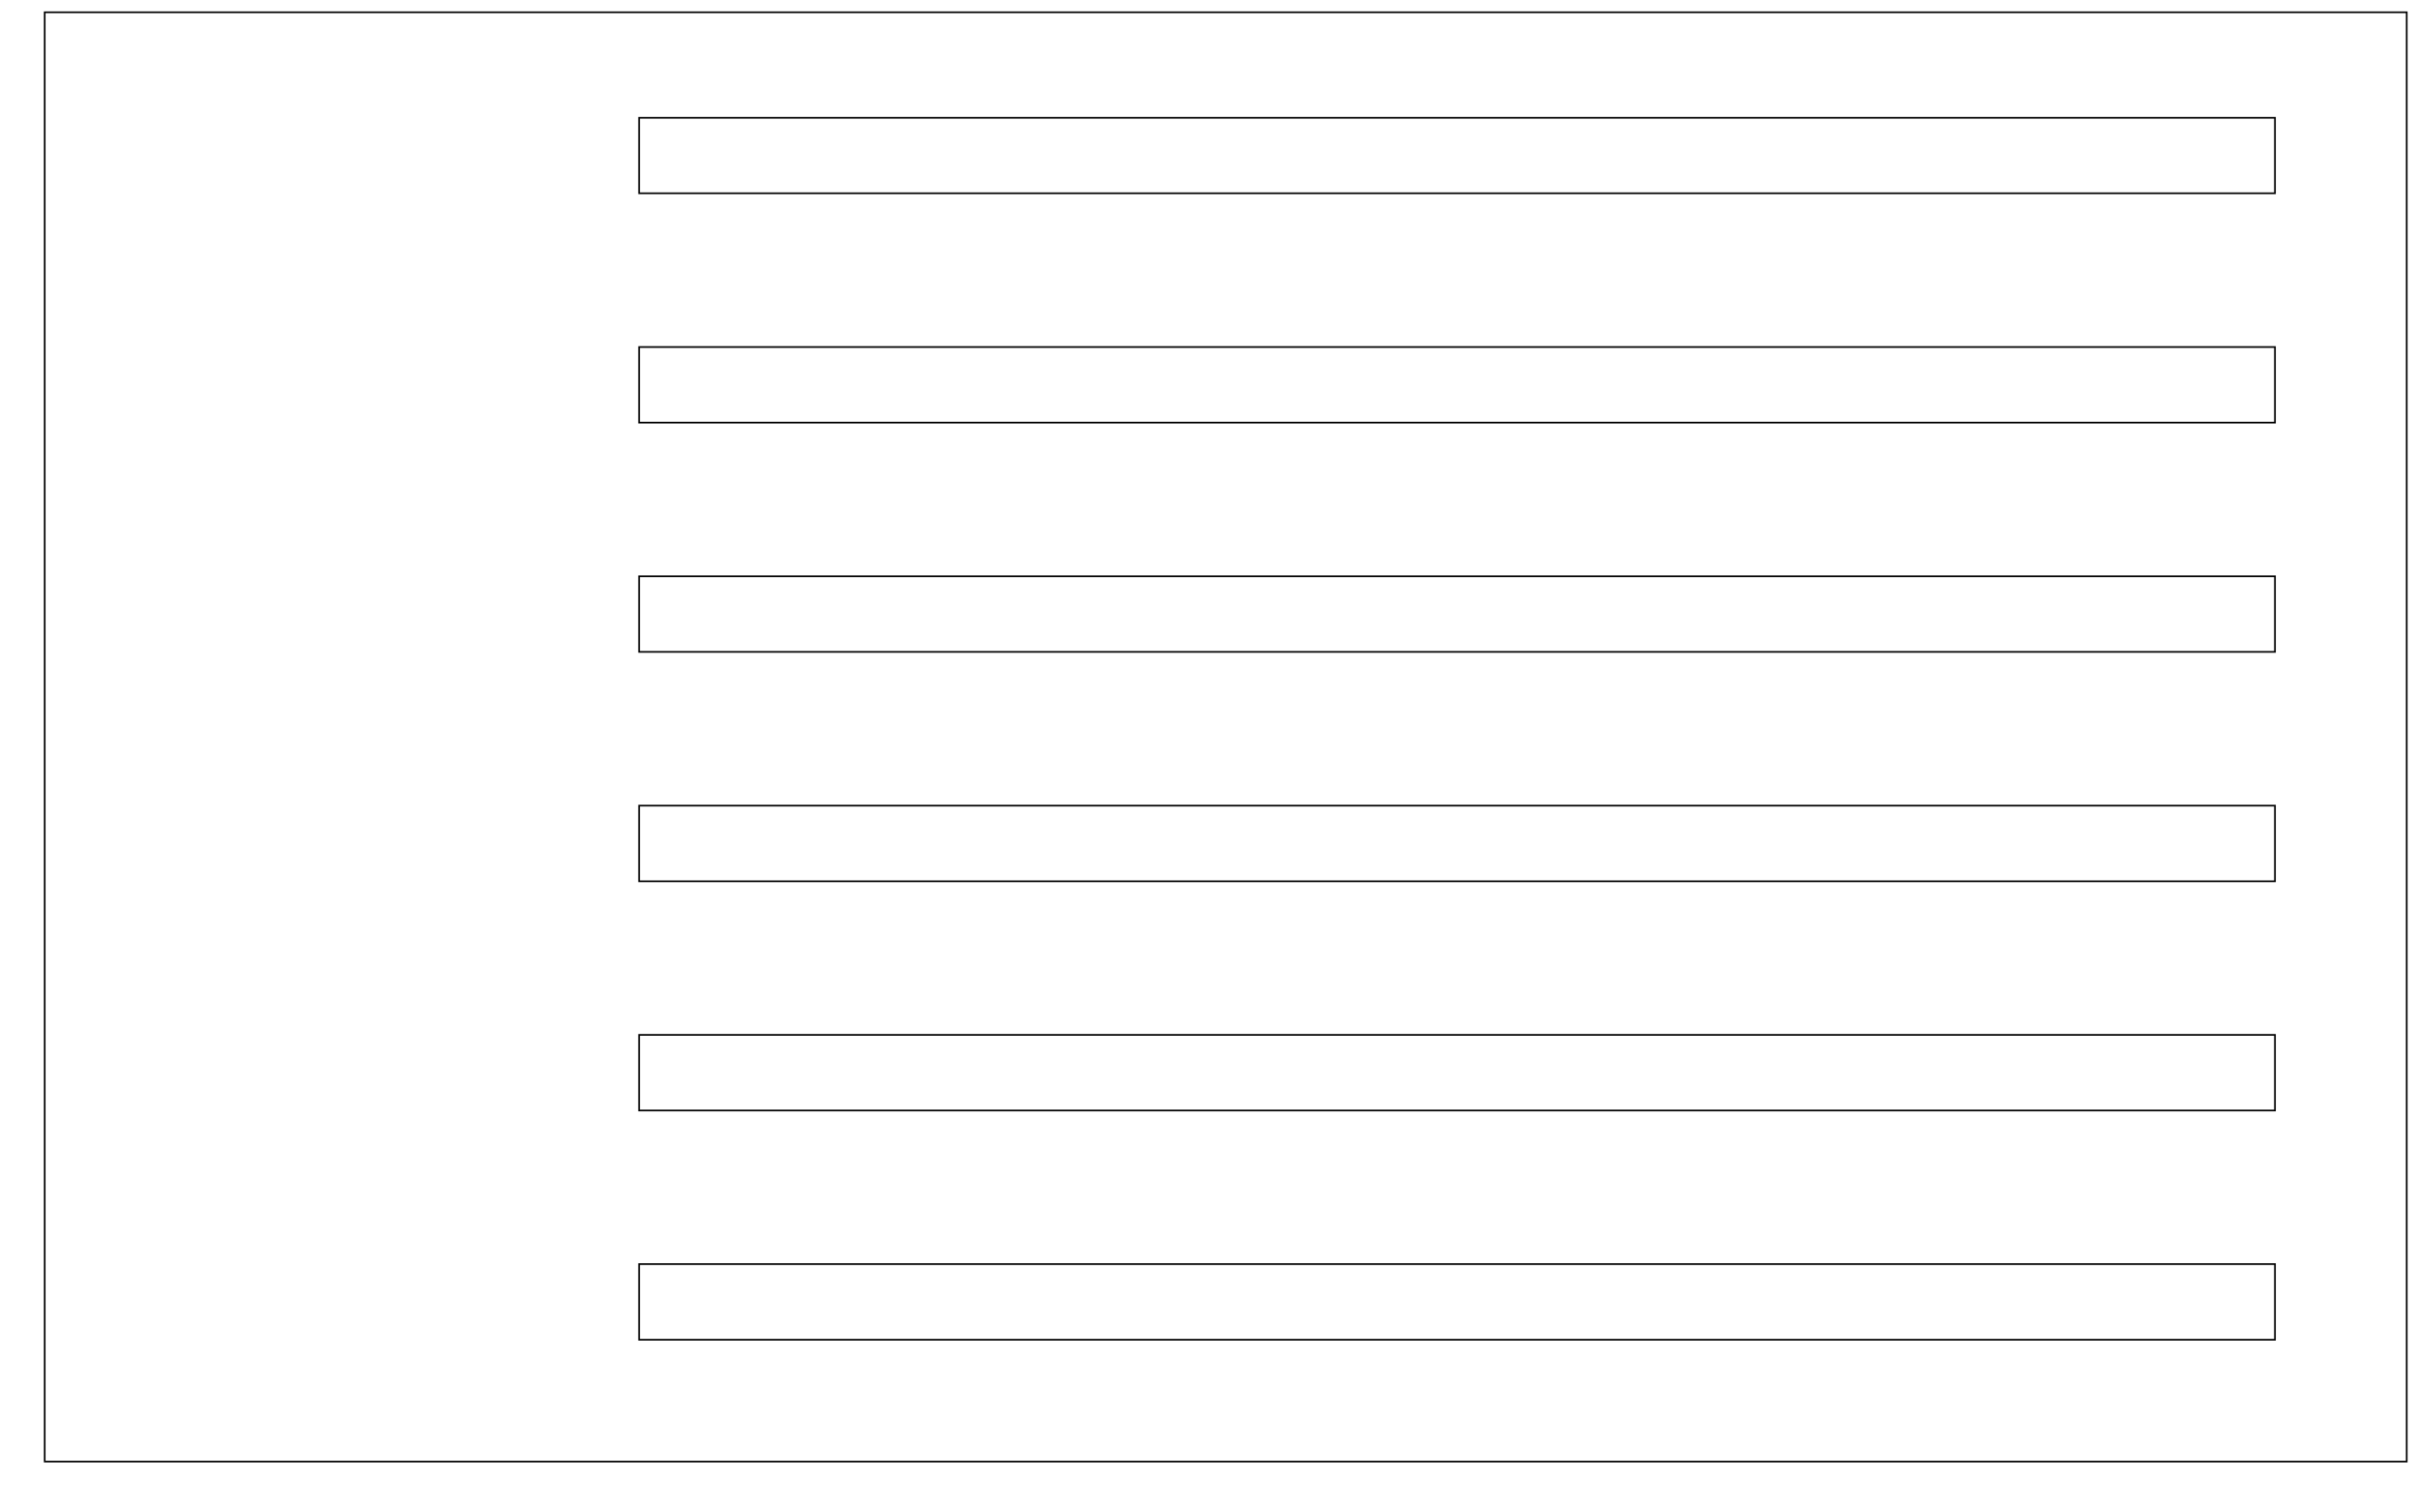 <svg xml:space="preserve" style="enable-background:new 0 0 1440 900;" viewBox="0 0 1440 900" y="0px" x="0px" id="Ebene_1" version="1.1" xmlns:xlink="http://www.w3.org/1999/xlink" xmlns="http://www.w3.org/2000/svg">
<style type="text/css">
	.st0{clip-path:url(#SVGID_2_);fill:none;stroke:#000000;}
	.st1{fill:none;stroke:#000000;stroke-miterlimit:10;}
	.st2{clip-path:url(#SVGID_4_);fill:none;stroke:#000000;}
	.st3{clip-path:url(#SVGID_6_);fill:none;stroke:#000000;}
	.st4{clip-path:url(#SVGID_8_);fill:none;stroke:#000000;}
	.st5{clip-path:url(#SVGID_10_);fill:none;stroke:#000000;}
	.st6{clip-path:url(#SVGID_12_);fill:none;stroke:#000000;}
	.st7{fill:none;stroke:#000000;}
</style>
<g>
	<defs>
		<polygon points="380.3,70.1 380.2,115 1353.7,115 1353.7,93 1353.7,93 1353.7,70.1" id="SVGID_1_"></polygon>
	</defs>
	<clipPath id="SVGID_2_">
		
	</clipPath>
	<line y2="13.4" x2="443.3" y1="147.2" x1="309.6" class="st0"></line>
	<line y2="13.4" x2="431.2" y1="147.2" x1="297.4" class="st0"></line>
	<line y2="13.4" x2="455.5" y1="147.2" x1="321.8" class="st0"></line>
	<line y2="13.4" x2="467.6" y1="147.2" x1="333.9" class="st0"></line>
	<line y2="13.4" x2="479.8" y1="147.2" x1="346.1" class="st0"></line>
	<line y2="13.4" x2="491.9" y1="147.2" x1="358.2" class="st0"></line>
	<line y2="13.4" x2="504.1" y1="147.2" x1="370.4" class="st0"></line>
	<line y2="13.4" x2="516.3" y1="147.2" x1="382.5" class="st0"></line>
	<line y2="13.4" x2="528.4" y1="147.2" x1="394.7" class="st0"></line>
	<line y2="13.4" x2="540.6" y1="147.2" x1="406.9" class="st0"></line>
	<line y2="13.4" x2="552.7" y1="147.2" x1="419" class="st0"></line>
	<line y2="13.4" x2="564.9" y1="147.2" x1="431.2" class="st0"></line>
	<line y2="13.4" x2="577" y1="147.2" x1="443.3" class="st0"></line>
	<line y2="13.4" x2="589.2" y1="147.2" x1="455.5" class="st0"></line>
	<line y2="13.4" x2="601.4" y1="147.2" x1="467.6" class="st0"></line>
	<line y2="13.4" x2="613.5" y1="147.2" x1="479.8" class="st0"></line>
	<line y2="13.4" x2="625.7" y1="147.2" x1="491.9" class="st0"></line>
	<line y2="13.4" x2="637.8" y1="147.2" x1="504.1" class="st0"></line>
	<line y2="13.4" x2="650" y1="147.2" x1="516.3" class="st0"></line>
	<line y2="13.4" x2="662.1" y1="147.2" x1="528.4" class="st0"></line>
	<line y2="13.4" x2="674.3" y1="147.2" x1="540.6" class="st0"></line>
	<line y2="13.4" x2="686.5" y1="147.2" x1="552.7" class="st0"></line>
	<line y2="13.4" x2="698.6" y1="147.2" x1="564.9" class="st0"></line>
	<line y2="13.4" x2="710.8" y1="147.2" x1="577" class="st0"></line>
	<line y2="13.4" x2="722.9" y1="147.2" x1="589.2" class="st0"></line>
	<line y2="13.4" x2="735.1" y1="147.2" x1="601.4" class="st0"></line>
	<line y2="13.4" x2="747.2" y1="147.2" x1="613.5" class="st0"></line>
	<line y2="13.4" x2="759.4" y1="147.2" x1="625.7" class="st0"></line>
	<line y2="13.4" x2="771.6" y1="147.2" x1="637.8" class="st0"></line>
	<line y2="13.4" x2="783.7" y1="147.2" x1="650" class="st0"></line>
	<line y2="13.4" x2="795.9" y1="147.2" x1="662.1" class="st0"></line>
	<line y2="13.4" x2="808" y1="147.2" x1="674.3" class="st0"></line>
	<line y2="13.4" x2="820.2" y1="147.2" x1="686.5" class="st0"></line>
	<line y2="13.4" x2="832.3" y1="147.2" x1="698.6" class="st0"></line>
	<line y2="13.4" x2="844.5" y1="147.2" x1="710.8" class="st0"></line>
	<line y2="13.4" x2="856.6" y1="147.2" x1="722.9" class="st0"></line>
	<line y2="13.4" x2="868.8" y1="147.2" x1="735.1" class="st0"></line>
	<line y2="13.4" x2="881" y1="147.2" x1="747.2" class="st0"></line>
	<line y2="13.4" x2="893.1" y1="147.2" x1="759.4" class="st0"></line>
	<line y2="13.4" x2="905.3" y1="147.2" x1="771.6" class="st0"></line>
	<line y2="13.4" x2="917.4" y1="147.2" x1="783.7" class="st0"></line>
	<line y2="13.4" x2="929.6" y1="147.2" x1="795.9" class="st0"></line>
	<line y2="13.4" x2="941.7" y1="147.2" x1="808" class="st0"></line>
	<line y2="13.4" x2="953.9" y1="147.2" x1="820.2" class="st0"></line>
	<line y2="13.4" x2="966.1" y1="147.2" x1="832.3" class="st0"></line>
	<line y2="13.4" x2="978.2" y1="147.2" x1="844.5" class="st0"></line>
	<line y2="13.4" x2="990.4" y1="147.2" x1="856.6" class="st0"></line>
	<line y2="13.4" x2="1002.5" y1="147.2" x1="868.8" class="st0"></line>
	<line y2="13.4" x2="1014.7" y1="147.2" x1="881" class="st0"></line>
	<line y2="13.4" x2="1026.8" y1="147.2" x1="893.1" class="st0"></line>
	<line y2="13.4" x2="1039" y1="147.2" x1="905.3" class="st0"></line>
	<line y2="13.4" x2="1051.2" y1="147.2" x1="917.4" class="st0"></line>
	<line y2="13.4" x2="1063.3" y1="147.2" x1="929.6" class="st0"></line>
	<line y2="13.4" x2="1075.5" y1="147.2" x1="941.7" class="st0"></line>
	<line y2="13.4" x2="1087.6" y1="147.2" x1="953.9" class="st0"></line>
	<line y2="13.4" x2="1099.8" y1="147.2" x1="966.1" class="st0"></line>
	<line y2="13.4" x2="1111.9" y1="147.2" x1="978.2" class="st0"></line>
	<line y2="13.4" x2="1124.1" y1="147.2" x1="990.4" class="st0"></line>
	<line y2="13.4" x2="1136.2" y1="147.2" x1="1002.5" class="st0"></line>
	<line y2="13.4" x2="1148.4" y1="147.2" x1="1014.7" class="st0"></line>
	<line y2="13.4" x2="1160.6" y1="147.2" x1="1026.8" class="st0"></line>
	<line y2="13.4" x2="1172.7" y1="147.2" x1="1039" class="st0"></line>
	<line y2="13.4" x2="1184.9" y1="147.2" x1="1051.2" class="st0"></line>
	<line y2="13.4" x2="1197" y1="147.2" x1="1063.3" class="st0"></line>
	<line y2="13.4" x2="1209.2" y1="147.2" x1="1075.5" class="st0"></line>
	<line y2="13.4" x2="1221.3" y1="147.2" x1="1087.6" class="st0"></line>
	<line y2="13.4" x2="1233.5" y1="147.2" x1="1099.8" class="st0"></line>
	<line y2="13.4" x2="1245.7" y1="147.2" x1="1111.9" class="st0"></line>
	<line y2="13.4" x2="1257.8" y1="147.2" x1="1124.1" class="st0"></line>
	<line y2="13.4" x2="1270" y1="147.2" x1="1136.2" class="st0"></line>
	<line y2="13.4" x2="1282.1" y1="147.2" x1="1148.4" class="st0"></line>
	<line y2="13.4" x2="1294.3" y1="147.2" x1="1160.6" class="st0"></line>
	<line y2="13.4" x2="1306.4" y1="147.2" x1="1172.7" class="st0"></line>
	<line y2="13.4" x2="1318.6" y1="147.2" x1="1184.9" class="st0"></line>
	<line y2="13.4" x2="1330.8" y1="147.2" x1="1197" class="st0"></line>
	<line y2="13.4" x2="1342.9" y1="147.2" x1="1209.2" class="st0"></line>
	<line y2="13.4" x2="1355.1" y1="147.2" x1="1221.3" class="st0"></line>
	<line y2="13.4" x2="1367.2" y1="147.2" x1="1233.5" class="st0"></line>
	<line y2="13.4" x2="1379.4" y1="147.2" x1="1245.7" class="st0"></line>
	<line y2="13.4" x2="1391.5" y1="147.2" x1="1257.8" class="st0"></line>
	<line y2="13.4" x2="1403.7" y1="147.2" x1="1270" class="st0"></line>
	<line y2="13.4" x2="1415.9" y1="147.2" x1="1282.1" class="st0"></line>
	<line y2="13.4" x2="1428" y1="147.2" x1="1294.3" class="st0"></line>
	<line y2="13.4" x2="1440.2" y1="147.2" x1="1306.4" class="st0"></line>
	<line y2="13.4" x2="1452.3" y1="147.2" x1="1318.6" class="st0"></line>
	<line y2="13.4" x2="1464.5" y1="147.2" x1="1330.8" class="st0"></line>
	<line y2="13.4" x2="1476.6" y1="147.2" x1="1342.9" class="st0"></line>
</g>
<polygon points="1353.7,93 1353.7,70.1 380.3,70.1 380.3,115 1353.7,115 1353.7,93" class="st1"></polygon>
<g>
	<defs>
		<polygon points="380.3,752.2 380.2,797.2 1353.7,797.2 1353.7,775.1 1353.7,775.1 1353.7,752.2" id="SVGID_3_"></polygon>
	</defs>
	<clipPath id="SVGID_4_">
		
	</clipPath>
	<line y2="695.6" x2="443.3" y1="829.3" x1="309.6" class="st2"></line>
	<line y2="695.6" x2="431.2" y1="829.3" x1="297.4" class="st2"></line>
	<line y2="695.6" x2="455.5" y1="829.3" x1="321.8" class="st2"></line>
	<line y2="695.6" x2="467.6" y1="829.3" x1="333.9" class="st2"></line>
	<line y2="695.6" x2="479.8" y1="829.3" x1="346.1" class="st2"></line>
	<line y2="695.6" x2="491.9" y1="829.3" x1="358.2" class="st2"></line>
	<line y2="695.6" x2="504.1" y1="829.3" x1="370.4" class="st2"></line>
	<line y2="695.6" x2="516.3" y1="829.3" x1="382.5" class="st2"></line>
	<line y2="695.6" x2="528.4" y1="829.3" x1="394.7" class="st2"></line>
	<line y2="695.6" x2="540.6" y1="829.3" x1="406.9" class="st2"></line>
	<line y2="695.6" x2="552.7" y1="829.3" x1="419" class="st2"></line>
	<line y2="695.6" x2="564.9" y1="829.3" x1="431.2" class="st2"></line>
	<line y2="695.6" x2="577" y1="829.3" x1="443.3" class="st2"></line>
	<line y2="695.6" x2="589.2" y1="829.3" x1="455.5" class="st2"></line>
	<line y2="695.6" x2="601.4" y1="829.3" x1="467.6" class="st2"></line>
	<line y2="695.6" x2="613.5" y1="829.3" x1="479.8" class="st2"></line>
	<line y2="695.6" x2="625.7" y1="829.3" x1="491.9" class="st2"></line>
	<line y2="695.6" x2="637.8" y1="829.3" x1="504.1" class="st2"></line>
	<line y2="695.6" x2="650" y1="829.3" x1="516.3" class="st2"></line>
	<line y2="695.6" x2="662.1" y1="829.3" x1="528.4" class="st2"></line>
	<line y2="695.6" x2="674.3" y1="829.3" x1="540.6" class="st2"></line>
	<line y2="695.6" x2="686.5" y1="829.3" x1="552.7" class="st2"></line>
	<line y2="695.6" x2="698.6" y1="829.3" x1="564.9" class="st2"></line>
	<line y2="695.6" x2="710.8" y1="829.3" x1="577" class="st2"></line>
	<line y2="695.6" x2="722.9" y1="829.3" x1="589.2" class="st2"></line>
	<line y2="695.6" x2="735.1" y1="829.3" x1="601.4" class="st2"></line>
	<line y2="695.6" x2="747.2" y1="829.3" x1="613.5" class="st2"></line>
	<line y2="695.6" x2="759.4" y1="829.3" x1="625.7" class="st2"></line>
	<line y2="695.6" x2="771.6" y1="829.3" x1="637.8" class="st2"></line>
	<line y2="695.6" x2="783.7" y1="829.3" x1="650" class="st2"></line>
	<line y2="695.6" x2="795.9" y1="829.3" x1="662.1" class="st2"></line>
	<line y2="695.6" x2="808" y1="829.3" x1="674.3" class="st2"></line>
	<line y2="695.6" x2="820.2" y1="829.3" x1="686.5" class="st2"></line>
	<line y2="695.6" x2="832.3" y1="829.3" x1="698.6" class="st2"></line>
	<line y2="695.6" x2="844.5" y1="829.3" x1="710.8" class="st2"></line>
	<line y2="695.6" x2="856.6" y1="829.3" x1="722.9" class="st2"></line>
	<line y2="695.6" x2="868.8" y1="829.3" x1="735.1" class="st2"></line>
	<line y2="695.6" x2="881" y1="829.3" x1="747.2" class="st2"></line>
	<line y2="695.6" x2="893.1" y1="829.3" x1="759.4" class="st2"></line>
	<line y2="695.6" x2="905.3" y1="829.3" x1="771.6" class="st2"></line>
	<line y2="695.6" x2="917.4" y1="829.3" x1="783.7" class="st2"></line>
	<line y2="695.6" x2="929.6" y1="829.3" x1="795.9" class="st2"></line>
	<line y2="695.6" x2="941.7" y1="829.3" x1="808" class="st2"></line>
	<line y2="695.6" x2="953.9" y1="829.3" x1="820.2" class="st2"></line>
	<line y2="695.6" x2="966.1" y1="829.3" x1="832.3" class="st2"></line>
	<line y2="695.6" x2="978.2" y1="829.3" x1="844.5" class="st2"></line>
	<line y2="695.6" x2="990.4" y1="829.3" x1="856.6" class="st2"></line>
	<line y2="695.6" x2="1002.5" y1="829.3" x1="868.8" class="st2"></line>
	<line y2="695.6" x2="1014.7" y1="829.3" x1="881" class="st2"></line>
	<line y2="695.6" x2="1026.8" y1="829.3" x1="893.1" class="st2"></line>
	<line y2="695.6" x2="1039" y1="829.3" x1="905.3" class="st2"></line>
	<line y2="695.6" x2="1051.2" y1="829.3" x1="917.4" class="st2"></line>
	<line y2="695.6" x2="1063.3" y1="829.3" x1="929.6" class="st2"></line>
	<line y2="695.6" x2="1075.5" y1="829.3" x1="941.7" class="st2"></line>
	<line y2="695.6" x2="1087.6" y1="829.3" x1="953.9" class="st2"></line>
	<line y2="695.6" x2="1099.8" y1="829.3" x1="966.1" class="st2"></line>
	<line y2="695.6" x2="1111.9" y1="829.3" x1="978.2" class="st2"></line>
	<line y2="695.6" x2="1124.1" y1="829.3" x1="990.4" class="st2"></line>
	<line y2="695.6" x2="1136.2" y1="829.3" x1="1002.5" class="st2"></line>
	<line y2="695.6" x2="1148.4" y1="829.3" x1="1014.7" class="st2"></line>
	<line y2="695.6" x2="1160.6" y1="829.3" x1="1026.8" class="st2"></line>
	<line y2="695.6" x2="1172.7" y1="829.3" x1="1039" class="st2"></line>
	<line y2="695.6" x2="1184.9" y1="829.3" x1="1051.2" class="st2"></line>
	<line y2="695.6" x2="1197" y1="829.3" x1="1063.3" class="st2"></line>
	<line y2="695.6" x2="1209.2" y1="829.3" x1="1075.5" class="st2"></line>
	<line y2="695.6" x2="1221.3" y1="829.3" x1="1087.6" class="st2"></line>
	<line y2="695.6" x2="1233.5" y1="829.3" x1="1099.8" class="st2"></line>
	<line y2="695.6" x2="1245.7" y1="829.3" x1="1111.9" class="st2"></line>
	<line y2="695.6" x2="1257.8" y1="829.3" x1="1124.1" class="st2"></line>
	<line y2="695.6" x2="1270" y1="829.3" x1="1136.2" class="st2"></line>
	<line y2="695.6" x2="1282.1" y1="829.3" x1="1148.4" class="st2"></line>
	<line y2="695.6" x2="1294.3" y1="829.3" x1="1160.6" class="st2"></line>
	<line y2="695.6" x2="1306.4" y1="829.3" x1="1172.7" class="st2"></line>
	<line y2="695.6" x2="1318.6" y1="829.3" x1="1184.9" class="st2"></line>
	<line y2="695.6" x2="1330.8" y1="829.3" x1="1197" class="st2"></line>
	<line y2="695.6" x2="1342.9" y1="829.3" x1="1209.2" class="st2"></line>
	<line y2="695.6" x2="1355.1" y1="829.3" x1="1221.3" class="st2"></line>
	<line y2="695.6" x2="1367.2" y1="829.3" x1="1233.5" class="st2"></line>
	<line y2="695.6" x2="1379.4" y1="829.3" x1="1245.7" class="st2"></line>
	<line y2="695.6" x2="1391.5" y1="829.3" x1="1257.8" class="st2"></line>
	<line y2="695.6" x2="1403.7" y1="829.3" x1="1270" class="st2"></line>
	<line y2="695.6" x2="1415.9" y1="829.3" x1="1282.1" class="st2"></line>
	<line y2="695.6" x2="1428" y1="829.3" x1="1294.3" class="st2"></line>
	<line y2="695.6" x2="1440.2" y1="829.3" x1="1306.4" class="st2"></line>
	<line y2="695.6" x2="1452.3" y1="829.3" x1="1318.6" class="st2"></line>
	<line y2="695.6" x2="1464.5" y1="829.3" x1="1330.8" class="st2"></line>
	<line y2="695.6" x2="1476.6" y1="829.3" x1="1342.9" class="st2"></line>
</g>
<polygon points="1353.7,775.1 1353.7,752.2 380.3,752.2 380.3,797.2 1353.7,797.2 1353.7,775.1" class="st1"></polygon>
<g>
	<defs>
		<polygon points="380.3,615.8 380.2,660.8 1353.7,660.8 1353.7,638.7 1353.7,638.7 1353.7,615.8" id="SVGID_5_"></polygon>
	</defs>
	<clipPath id="SVGID_6_">
		
	</clipPath>
	<line y2="559.2" x2="443.3" y1="692.9" x1="309.6" class="st3"></line>
	<line y2="559.2" x2="431.2" y1="692.9" x1="297.4" class="st3"></line>
	<line y2="559.2" x2="455.5" y1="692.9" x1="321.8" class="st3"></line>
	<line y2="559.2" x2="467.6" y1="692.9" x1="333.9" class="st3"></line>
	<line y2="559.2" x2="479.8" y1="692.9" x1="346.1" class="st3"></line>
	<line y2="559.2" x2="491.9" y1="692.9" x1="358.2" class="st3"></line>
	<line y2="559.2" x2="504.1" y1="692.9" x1="370.4" class="st3"></line>
	<line y2="559.2" x2="516.3" y1="692.9" x1="382.5" class="st3"></line>
	<line y2="559.2" x2="528.4" y1="692.9" x1="394.7" class="st3"></line>
	<line y2="559.2" x2="540.6" y1="692.9" x1="406.9" class="st3"></line>
	<line y2="559.2" x2="552.7" y1="692.9" x1="419" class="st3"></line>
	<line y2="559.2" x2="564.9" y1="692.9" x1="431.2" class="st3"></line>
	<line y2="559.2" x2="577" y1="692.9" x1="443.3" class="st3"></line>
	<line y2="559.2" x2="589.2" y1="692.9" x1="455.5" class="st3"></line>
	<line y2="559.2" x2="601.4" y1="692.9" x1="467.6" class="st3"></line>
	<line y2="559.2" x2="613.5" y1="692.9" x1="479.8" class="st3"></line>
	<line y2="559.2" x2="625.7" y1="692.9" x1="491.9" class="st3"></line>
	<line y2="559.2" x2="637.8" y1="692.9" x1="504.1" class="st3"></line>
	<line y2="559.2" x2="650" y1="692.9" x1="516.3" class="st3"></line>
	<line y2="559.2" x2="662.1" y1="692.9" x1="528.4" class="st3"></line>
	<line y2="559.2" x2="674.3" y1="692.9" x1="540.6" class="st3"></line>
	<line y2="559.2" x2="686.5" y1="692.9" x1="552.7" class="st3"></line>
	<line y2="559.2" x2="698.6" y1="692.9" x1="564.9" class="st3"></line>
	<line y2="559.2" x2="710.8" y1="692.9" x1="577" class="st3"></line>
	<line y2="559.2" x2="722.9" y1="692.9" x1="589.2" class="st3"></line>
	<line y2="559.2" x2="735.1" y1="692.9" x1="601.4" class="st3"></line>
	<line y2="559.2" x2="747.2" y1="692.9" x1="613.5" class="st3"></line>
	<line y2="559.2" x2="759.4" y1="692.9" x1="625.7" class="st3"></line>
	<line y2="559.2" x2="771.6" y1="692.9" x1="637.8" class="st3"></line>
	<line y2="559.2" x2="783.7" y1="692.9" x1="650" class="st3"></line>
	<line y2="559.2" x2="795.9" y1="692.9" x1="662.1" class="st3"></line>
	<line y2="559.2" x2="808" y1="692.9" x1="674.3" class="st3"></line>
	<line y2="559.2" x2="820.2" y1="692.9" x1="686.5" class="st3"></line>
	<line y2="559.2" x2="832.3" y1="692.9" x1="698.6" class="st3"></line>
	<line y2="559.2" x2="844.5" y1="692.9" x1="710.8" class="st3"></line>
	<line y2="559.2" x2="856.6" y1="692.9" x1="722.9" class="st3"></line>
	<line y2="559.2" x2="868.8" y1="692.9" x1="735.1" class="st3"></line>
	<line y2="559.2" x2="881" y1="692.9" x1="747.2" class="st3"></line>
	<line y2="559.2" x2="893.1" y1="692.9" x1="759.4" class="st3"></line>
	<line y2="559.2" x2="905.3" y1="692.9" x1="771.6" class="st3"></line>
	<line y2="559.2" x2="917.4" y1="692.9" x1="783.7" class="st3"></line>
	<line y2="559.2" x2="929.6" y1="692.9" x1="795.9" class="st3"></line>
	<line y2="559.2" x2="941.7" y1="692.9" x1="808" class="st3"></line>
	<line y2="559.2" x2="953.9" y1="692.9" x1="820.2" class="st3"></line>
	<line y2="559.2" x2="966.1" y1="692.9" x1="832.3" class="st3"></line>
	<line y2="559.2" x2="978.2" y1="692.9" x1="844.5" class="st3"></line>
	<line y2="559.2" x2="990.4" y1="692.9" x1="856.6" class="st3"></line>
	<line y2="559.2" x2="1002.5" y1="692.9" x1="868.8" class="st3"></line>
	<line y2="559.2" x2="1014.7" y1="692.9" x1="881" class="st3"></line>
	<line y2="559.2" x2="1026.8" y1="692.9" x1="893.1" class="st3"></line>
	<line y2="559.2" x2="1039" y1="692.9" x1="905.3" class="st3"></line>
	<line y2="559.2" x2="1051.2" y1="692.9" x1="917.4" class="st3"></line>
	<line y2="559.2" x2="1063.3" y1="692.9" x1="929.6" class="st3"></line>
	<line y2="559.2" x2="1075.5" y1="692.9" x1="941.7" class="st3"></line>
	<line y2="559.2" x2="1087.6" y1="692.9" x1="953.9" class="st3"></line>
	<line y2="559.2" x2="1099.8" y1="692.9" x1="966.1" class="st3"></line>
	<line y2="559.2" x2="1111.9" y1="692.9" x1="978.2" class="st3"></line>
	<line y2="559.2" x2="1124.1" y1="692.9" x1="990.4" class="st3"></line>
	<line y2="559.2" x2="1136.2" y1="692.9" x1="1002.5" class="st3"></line>
	<line y2="559.2" x2="1148.4" y1="692.9" x1="1014.7" class="st3"></line>
	<line y2="559.2" x2="1160.6" y1="692.9" x1="1026.8" class="st3"></line>
	<line y2="559.2" x2="1172.7" y1="692.9" x1="1039" class="st3"></line>
	<line y2="559.2" x2="1184.9" y1="692.9" x1="1051.2" class="st3"></line>
	<line y2="559.2" x2="1197" y1="692.9" x1="1063.3" class="st3"></line>
	<line y2="559.2" x2="1209.2" y1="692.9" x1="1075.5" class="st3"></line>
	<line y2="559.2" x2="1221.3" y1="692.9" x1="1087.6" class="st3"></line>
	<line y2="559.2" x2="1233.5" y1="692.9" x1="1099.8" class="st3"></line>
	<line y2="559.2" x2="1245.7" y1="692.9" x1="1111.9" class="st3"></line>
	<line y2="559.2" x2="1257.8" y1="692.9" x1="1124.1" class="st3"></line>
	<line y2="559.2" x2="1270" y1="692.9" x1="1136.2" class="st3"></line>
	<line y2="559.2" x2="1282.1" y1="692.9" x1="1148.4" class="st3"></line>
	<line y2="559.2" x2="1294.3" y1="692.9" x1="1160.6" class="st3"></line>
	<line y2="559.2" x2="1306.4" y1="692.9" x1="1172.7" class="st3"></line>
	<line y2="559.2" x2="1318.6" y1="692.9" x1="1184.9" class="st3"></line>
	<line y2="559.2" x2="1330.8" y1="692.9" x1="1197" class="st3"></line>
	<line y2="559.2" x2="1342.9" y1="692.9" x1="1209.2" class="st3"></line>
	<line y2="559.2" x2="1355.1" y1="692.9" x1="1221.3" class="st3"></line>
	<line y2="559.2" x2="1367.2" y1="692.9" x1="1233.5" class="st3"></line>
	<line y2="559.2" x2="1379.4" y1="692.9" x1="1245.7" class="st3"></line>
	<line y2="559.2" x2="1391.5" y1="692.9" x1="1257.8" class="st3"></line>
	<line y2="559.2" x2="1403.7" y1="692.9" x1="1270" class="st3"></line>
	<line y2="559.2" x2="1415.9" y1="692.9" x1="1282.1" class="st3"></line>
	<line y2="559.2" x2="1428" y1="692.9" x1="1294.3" class="st3"></line>
	<line y2="559.2" x2="1440.2" y1="692.9" x1="1306.4" class="st3"></line>
	<line y2="559.2" x2="1452.3" y1="692.9" x1="1318.6" class="st3"></line>
	<line y2="559.2" x2="1464.5" y1="692.9" x1="1330.8" class="st3"></line>
	<line y2="559.2" x2="1476.6" y1="692.9" x1="1342.9" class="st3"></line>
</g>
<polygon points="1353.7,638.7 1353.7,615.8 380.3,615.8 380.3,660.8 1353.7,660.8 1353.7,638.7" class="st1"></polygon>
<g>
	<defs>
		<polygon points="380.3,479.4 380.2,524.4 1353.7,524.4 1353.7,502.3 1353.7,502.3 1353.7,479.4" id="SVGID_7_"></polygon>
	</defs>
	<clipPath id="SVGID_8_">
		
	</clipPath>
	<line y2="422.7" x2="443.3" y1="556.5" x1="309.6" class="st4"></line>
	<line y2="422.7" x2="431.2" y1="556.5" x1="297.4" class="st4"></line>
	<line y2="422.7" x2="455.5" y1="556.5" x1="321.8" class="st4"></line>
	<line y2="422.7" x2="467.6" y1="556.5" x1="333.9" class="st4"></line>
	<line y2="422.7" x2="479.8" y1="556.5" x1="346.1" class="st4"></line>
	<line y2="422.7" x2="491.9" y1="556.5" x1="358.2" class="st4"></line>
	<line y2="422.7" x2="504.1" y1="556.5" x1="370.4" class="st4"></line>
	<line y2="422.7" x2="516.3" y1="556.5" x1="382.5" class="st4"></line>
	<line y2="422.7" x2="528.4" y1="556.5" x1="394.7" class="st4"></line>
	<line y2="422.7" x2="540.6" y1="556.5" x1="406.9" class="st4"></line>
	<line y2="422.7" x2="552.7" y1="556.5" x1="419" class="st4"></line>
	<line y2="422.7" x2="564.9" y1="556.5" x1="431.2" class="st4"></line>
	<line y2="422.7" x2="577" y1="556.5" x1="443.3" class="st4"></line>
	<line y2="422.7" x2="589.2" y1="556.5" x1="455.5" class="st4"></line>
	<line y2="422.7" x2="601.4" y1="556.5" x1="467.6" class="st4"></line>
	<line y2="422.7" x2="613.5" y1="556.5" x1="479.8" class="st4"></line>
	<line y2="422.7" x2="625.7" y1="556.5" x1="491.9" class="st4"></line>
	<line y2="422.7" x2="637.8" y1="556.5" x1="504.1" class="st4"></line>
	<line y2="422.7" x2="650" y1="556.5" x1="516.3" class="st4"></line>
	<line y2="422.7" x2="662.1" y1="556.5" x1="528.4" class="st4"></line>
	<line y2="422.7" x2="674.3" y1="556.5" x1="540.6" class="st4"></line>
	<line y2="422.7" x2="686.5" y1="556.5" x1="552.7" class="st4"></line>
	<line y2="422.7" x2="698.6" y1="556.5" x1="564.9" class="st4"></line>
	<line y2="422.7" x2="710.8" y1="556.5" x1="577" class="st4"></line>
	<line y2="422.7" x2="722.9" y1="556.5" x1="589.2" class="st4"></line>
	<line y2="422.7" x2="735.1" y1="556.5" x1="601.4" class="st4"></line>
	<line y2="422.7" x2="747.2" y1="556.5" x1="613.5" class="st4"></line>
	<line y2="422.7" x2="759.4" y1="556.5" x1="625.7" class="st4"></line>
	<line y2="422.7" x2="771.6" y1="556.5" x1="637.8" class="st4"></line>
	<line y2="422.7" x2="783.7" y1="556.5" x1="650" class="st4"></line>
	<line y2="422.7" x2="795.9" y1="556.5" x1="662.1" class="st4"></line>
	<line y2="422.7" x2="808" y1="556.5" x1="674.3" class="st4"></line>
	<line y2="422.7" x2="820.2" y1="556.5" x1="686.5" class="st4"></line>
	<line y2="422.7" x2="832.3" y1="556.5" x1="698.6" class="st4"></line>
	<line y2="422.7" x2="844.5" y1="556.5" x1="710.8" class="st4"></line>
	<line y2="422.7" x2="856.6" y1="556.5" x1="722.9" class="st4"></line>
	<line y2="422.7" x2="868.8" y1="556.5" x1="735.1" class="st4"></line>
	<line y2="422.7" x2="881" y1="556.5" x1="747.2" class="st4"></line>
	<line y2="422.7" x2="893.1" y1="556.5" x1="759.4" class="st4"></line>
	<line y2="422.7" x2="905.3" y1="556.5" x1="771.6" class="st4"></line>
	<line y2="422.7" x2="917.4" y1="556.5" x1="783.7" class="st4"></line>
	<line y2="422.7" x2="929.6" y1="556.5" x1="795.9" class="st4"></line>
	<line y2="422.7" x2="941.7" y1="556.5" x1="808" class="st4"></line>
	<line y2="422.7" x2="953.9" y1="556.5" x1="820.2" class="st4"></line>
	<line y2="422.7" x2="966.1" y1="556.5" x1="832.3" class="st4"></line>
	<line y2="422.7" x2="978.2" y1="556.5" x1="844.5" class="st4"></line>
	<line y2="422.7" x2="990.4" y1="556.5" x1="856.6" class="st4"></line>
	<line y2="422.7" x2="1002.5" y1="556.5" x1="868.8" class="st4"></line>
	<line y2="422.7" x2="1014.7" y1="556.5" x1="881" class="st4"></line>
	<line y2="422.7" x2="1026.8" y1="556.5" x1="893.1" class="st4"></line>
	<line y2="422.7" x2="1039" y1="556.5" x1="905.3" class="st4"></line>
	<line y2="422.7" x2="1051.2" y1="556.5" x1="917.4" class="st4"></line>
	<line y2="422.7" x2="1063.3" y1="556.5" x1="929.6" class="st4"></line>
	<line y2="422.7" x2="1075.5" y1="556.5" x1="941.7" class="st4"></line>
	<line y2="422.7" x2="1087.6" y1="556.5" x1="953.9" class="st4"></line>
	<line y2="422.7" x2="1099.8" y1="556.5" x1="966.1" class="st4"></line>
	<line y2="422.7" x2="1111.9" y1="556.5" x1="978.2" class="st4"></line>
	<line y2="422.7" x2="1124.1" y1="556.5" x1="990.4" class="st4"></line>
	<line y2="422.7" x2="1136.2" y1="556.5" x1="1002.5" class="st4"></line>
	<line y2="422.7" x2="1148.4" y1="556.5" x1="1014.7" class="st4"></line>
	<line y2="422.7" x2="1160.6" y1="556.5" x1="1026.8" class="st4"></line>
	<line y2="422.7" x2="1172.7" y1="556.5" x1="1039" class="st4"></line>
	<line y2="422.7" x2="1184.9" y1="556.5" x1="1051.2" class="st4"></line>
	<line y2="422.7" x2="1197" y1="556.5" x1="1063.3" class="st4"></line>
	<line y2="422.7" x2="1209.2" y1="556.5" x1="1075.5" class="st4"></line>
	<line y2="422.7" x2="1221.3" y1="556.5" x1="1087.6" class="st4"></line>
	<line y2="422.7" x2="1233.5" y1="556.5" x1="1099.8" class="st4"></line>
	<line y2="422.7" x2="1245.7" y1="556.5" x1="1111.9" class="st4"></line>
	<line y2="422.7" x2="1257.8" y1="556.5" x1="1124.1" class="st4"></line>
	<line y2="422.7" x2="1270" y1="556.5" x1="1136.2" class="st4"></line>
	<line y2="422.7" x2="1282.1" y1="556.5" x1="1148.4" class="st4"></line>
	<line y2="422.7" x2="1294.3" y1="556.5" x1="1160.6" class="st4"></line>
	<line y2="422.7" x2="1306.4" y1="556.5" x1="1172.7" class="st4"></line>
	<line y2="422.7" x2="1318.6" y1="556.5" x1="1184.9" class="st4"></line>
	<line y2="422.7" x2="1330.8" y1="556.5" x1="1197" class="st4"></line>
	<line y2="422.7" x2="1342.9" y1="556.5" x1="1209.2" class="st4"></line>
	<line y2="422.7" x2="1355.1" y1="556.5" x1="1221.3" class="st4"></line>
	<line y2="422.7" x2="1367.2" y1="556.5" x1="1233.5" class="st4"></line>
	<line y2="422.7" x2="1379.4" y1="556.5" x1="1245.7" class="st4"></line>
	<line y2="422.7" x2="1391.5" y1="556.5" x1="1257.8" class="st4"></line>
	<line y2="422.7" x2="1403.7" y1="556.5" x1="1270" class="st4"></line>
	<line y2="422.7" x2="1415.9" y1="556.5" x1="1282.1" class="st4"></line>
	<line y2="422.7" x2="1428" y1="556.5" x1="1294.3" class="st4"></line>
	<line y2="422.7" x2="1440.2" y1="556.5" x1="1306.4" class="st4"></line>
	<line y2="422.7" x2="1452.3" y1="556.5" x1="1318.6" class="st4"></line>
	<line y2="422.7" x2="1464.5" y1="556.5" x1="1330.8" class="st4"></line>
	<line y2="422.7" x2="1476.6" y1="556.5" x1="1342.9" class="st4"></line>
</g>
<polygon points="1353.7,502.3 1353.7,479.4 380.3,479.4 380.3,524.4 1353.7,524.4 1353.7,502.3" class="st1"></polygon>
<g>
	<defs>
		<polygon points="380.3,342.9 380.2,387.9 1353.7,387.9 1353.7,365.8 1353.7,365.8 1353.7,342.9" id="SVGID_9_"></polygon>
	</defs>
	<clipPath id="SVGID_10_">
		
	</clipPath>
	<line y2="286.3" x2="443.3" y1="420" x1="309.6" class="st5"></line>
	<line y2="286.3" x2="431.2" y1="420" x1="297.4" class="st5"></line>
	<line y2="286.3" x2="455.5" y1="420" x1="321.8" class="st5"></line>
	<line y2="286.3" x2="467.6" y1="420" x1="333.9" class="st5"></line>
	<line y2="286.3" x2="479.8" y1="420" x1="346.1" class="st5"></line>
	<line y2="286.3" x2="491.9" y1="420" x1="358.2" class="st5"></line>
	<line y2="286.3" x2="504.1" y1="420" x1="370.4" class="st5"></line>
	<line y2="286.3" x2="516.3" y1="420" x1="382.5" class="st5"></line>
	<line y2="286.3" x2="528.4" y1="420" x1="394.7" class="st5"></line>
	<line y2="286.3" x2="540.6" y1="420" x1="406.9" class="st5"></line>
	<line y2="286.3" x2="552.7" y1="420" x1="419" class="st5"></line>
	<line y2="286.3" x2="564.9" y1="420" x1="431.2" class="st5"></line>
	<line y2="286.3" x2="577" y1="420" x1="443.3" class="st5"></line>
	<line y2="286.3" x2="589.2" y1="420" x1="455.5" class="st5"></line>
	<line y2="286.3" x2="601.4" y1="420" x1="467.6" class="st5"></line>
	<line y2="286.3" x2="613.5" y1="420" x1="479.8" class="st5"></line>
	<line y2="286.3" x2="625.7" y1="420" x1="491.9" class="st5"></line>
	<line y2="286.3" x2="637.8" y1="420" x1="504.1" class="st5"></line>
	<line y2="286.3" x2="650" y1="420" x1="516.3" class="st5"></line>
	<line y2="286.3" x2="662.1" y1="420" x1="528.4" class="st5"></line>
	<line y2="286.3" x2="674.3" y1="420" x1="540.6" class="st5"></line>
	<line y2="286.3" x2="686.5" y1="420" x1="552.7" class="st5"></line>
	<line y2="286.3" x2="698.6" y1="420" x1="564.9" class="st5"></line>
	<line y2="286.3" x2="710.8" y1="420" x1="577" class="st5"></line>
	<line y2="286.3" x2="722.9" y1="420" x1="589.2" class="st5"></line>
	<line y2="286.3" x2="735.1" y1="420" x1="601.4" class="st5"></line>
	<line y2="286.3" x2="747.2" y1="420" x1="613.5" class="st5"></line>
	<line y2="286.3" x2="759.4" y1="420" x1="625.7" class="st5"></line>
	<line y2="286.3" x2="771.6" y1="420" x1="637.8" class="st5"></line>
	<line y2="286.3" x2="783.7" y1="420" x1="650" class="st5"></line>
	<line y2="286.3" x2="795.9" y1="420" x1="662.1" class="st5"></line>
	<line y2="286.3" x2="808" y1="420" x1="674.3" class="st5"></line>
	<line y2="286.3" x2="820.2" y1="420" x1="686.5" class="st5"></line>
	<line y2="286.3" x2="832.3" y1="420" x1="698.6" class="st5"></line>
	<line y2="286.3" x2="844.5" y1="420" x1="710.8" class="st5"></line>
	<line y2="286.3" x2="856.6" y1="420" x1="722.9" class="st5"></line>
	<line y2="286.3" x2="868.8" y1="420" x1="735.1" class="st5"></line>
	<line y2="286.3" x2="881" y1="420" x1="747.2" class="st5"></line>
	<line y2="286.3" x2="893.1" y1="420" x1="759.4" class="st5"></line>
	<line y2="286.3" x2="905.3" y1="420" x1="771.6" class="st5"></line>
	<line y2="286.3" x2="917.4" y1="420" x1="783.7" class="st5"></line>
	<line y2="286.3" x2="929.6" y1="420" x1="795.9" class="st5"></line>
	<line y2="286.3" x2="941.7" y1="420" x1="808" class="st5"></line>
	<line y2="286.3" x2="953.9" y1="420" x1="820.2" class="st5"></line>
	<line y2="286.3" x2="966.1" y1="420" x1="832.3" class="st5"></line>
	<line y2="286.3" x2="978.2" y1="420" x1="844.5" class="st5"></line>
	<line y2="286.3" x2="990.4" y1="420" x1="856.6" class="st5"></line>
	<line y2="286.3" x2="1002.5" y1="420" x1="868.8" class="st5"></line>
	<line y2="286.3" x2="1014.7" y1="420" x1="881" class="st5"></line>
	<line y2="286.3" x2="1026.8" y1="420" x1="893.1" class="st5"></line>
	<line y2="286.3" x2="1039" y1="420" x1="905.3" class="st5"></line>
	<line y2="286.3" x2="1051.2" y1="420" x1="917.4" class="st5"></line>
	<line y2="286.3" x2="1063.3" y1="420" x1="929.6" class="st5"></line>
	<line y2="286.3" x2="1075.5" y1="420" x1="941.7" class="st5"></line>
	<line y2="286.3" x2="1087.6" y1="420" x1="953.9" class="st5"></line>
	<line y2="286.3" x2="1099.8" y1="420" x1="966.1" class="st5"></line>
	<line y2="286.3" x2="1111.9" y1="420" x1="978.2" class="st5"></line>
	<line y2="286.3" x2="1124.1" y1="420" x1="990.4" class="st5"></line>
	<line y2="286.3" x2="1136.2" y1="420" x1="1002.5" class="st5"></line>
	<line y2="286.3" x2="1148.4" y1="420" x1="1014.7" class="st5"></line>
	<line y2="286.3" x2="1160.6" y1="420" x1="1026.8" class="st5"></line>
	<line y2="286.3" x2="1172.7" y1="420" x1="1039" class="st5"></line>
	<line y2="286.3" x2="1184.9" y1="420" x1="1051.2" class="st5"></line>
	<line y2="286.3" x2="1197" y1="420" x1="1063.3" class="st5"></line>
	<line y2="286.3" x2="1209.2" y1="420" x1="1075.5" class="st5"></line>
	<line y2="286.3" x2="1221.3" y1="420" x1="1087.6" class="st5"></line>
	<line y2="286.3" x2="1233.5" y1="420" x1="1099.8" class="st5"></line>
	<line y2="286.3" x2="1245.7" y1="420" x1="1111.9" class="st5"></line>
	<line y2="286.3" x2="1257.8" y1="420" x1="1124.1" class="st5"></line>
	<line y2="286.3" x2="1270" y1="420" x1="1136.2" class="st5"></line>
	<line y2="286.3" x2="1282.1" y1="420" x1="1148.4" class="st5"></line>
	<line y2="286.3" x2="1294.3" y1="420" x1="1160.6" class="st5"></line>
	<line y2="286.3" x2="1306.4" y1="420" x1="1172.7" class="st5"></line>
	<line y2="286.3" x2="1318.6" y1="420" x1="1184.9" class="st5"></line>
	<line y2="286.3" x2="1330.8" y1="420" x1="1197" class="st5"></line>
	<line y2="286.3" x2="1342.9" y1="420" x1="1209.2" class="st5"></line>
	<line y2="286.3" x2="1355.1" y1="420" x1="1221.3" class="st5"></line>
	<line y2="286.3" x2="1367.2" y1="420" x1="1233.5" class="st5"></line>
	<line y2="286.3" x2="1379.4" y1="420" x1="1245.7" class="st5"></line>
	<line y2="286.3" x2="1391.5" y1="420" x1="1257.8" class="st5"></line>
	<line y2="286.3" x2="1403.7" y1="420" x1="1270" class="st5"></line>
	<line y2="286.3" x2="1415.9" y1="420" x1="1282.1" class="st5"></line>
	<line y2="286.3" x2="1428" y1="420" x1="1294.3" class="st5"></line>
	<line y2="286.3" x2="1440.2" y1="420" x1="1306.4" class="st5"></line>
	<line y2="286.3" x2="1452.3" y1="420" x1="1318.6" class="st5"></line>
	<line y2="286.3" x2="1464.5" y1="420" x1="1330.8" class="st5"></line>
	<line y2="286.3" x2="1476.6" y1="420" x1="1342.9" class="st5"></line>
</g>
<polygon points="1353.7,365.8 1353.7,342.9 380.3,342.9 380.3,387.9 1353.7,387.9 1353.7,365.8" class="st1"></polygon>
<g>
	<defs>
		<polygon points="380.3,206.5 380.2,251.5 1353.7,251.5 1353.7,229.4 1353.7,229.4 1353.7,206.5" id="SVGID_11_"></polygon>
	</defs>
	<clipPath id="SVGID_12_">
		
	</clipPath>
	<line y2="149.9" x2="443.3" y1="283.6" x1="309.6" class="st6"></line>
	<line y2="149.9" x2="431.2" y1="283.6" x1="297.4" class="st6"></line>
	<line y2="149.9" x2="455.5" y1="283.6" x1="321.8" class="st6"></line>
	<line y2="149.9" x2="467.6" y1="283.6" x1="333.9" class="st6"></line>
	<line y2="149.9" x2="479.8" y1="283.6" x1="346.1" class="st6"></line>
	<line y2="149.9" x2="491.9" y1="283.6" x1="358.2" class="st6"></line>
	<line y2="149.9" x2="504.1" y1="283.6" x1="370.4" class="st6"></line>
	<line y2="149.9" x2="516.3" y1="283.6" x1="382.5" class="st6"></line>
	<line y2="149.9" x2="528.4" y1="283.6" x1="394.7" class="st6"></line>
	<line y2="149.9" x2="540.6" y1="283.6" x1="406.9" class="st6"></line>
	<line y2="149.9" x2="552.7" y1="283.6" x1="419" class="st6"></line>
	<line y2="149.9" x2="564.9" y1="283.6" x1="431.2" class="st6"></line>
	<line y2="149.9" x2="577" y1="283.6" x1="443.3" class="st6"></line>
	<line y2="149.9" x2="589.2" y1="283.6" x1="455.5" class="st6"></line>
	<line y2="149.9" x2="601.4" y1="283.6" x1="467.6" class="st6"></line>
	<line y2="149.9" x2="613.5" y1="283.6" x1="479.8" class="st6"></line>
	<line y2="149.9" x2="625.7" y1="283.6" x1="491.9" class="st6"></line>
	<line y2="149.9" x2="637.8" y1="283.6" x1="504.1" class="st6"></line>
	<line y2="149.9" x2="650" y1="283.6" x1="516.3" class="st6"></line>
	<line y2="149.9" x2="662.1" y1="283.6" x1="528.4" class="st6"></line>
	<line y2="149.9" x2="674.3" y1="283.6" x1="540.6" class="st6"></line>
	<line y2="149.9" x2="686.5" y1="283.6" x1="552.7" class="st6"></line>
	<line y2="149.9" x2="698.6" y1="283.6" x1="564.9" class="st6"></line>
	<line y2="149.9" x2="710.8" y1="283.6" x1="577" class="st6"></line>
	<line y2="149.9" x2="722.9" y1="283.6" x1="589.2" class="st6"></line>
	<line y2="149.9" x2="735.1" y1="283.6" x1="601.4" class="st6"></line>
	<line y2="149.9" x2="747.2" y1="283.6" x1="613.5" class="st6"></line>
	<line y2="149.9" x2="759.4" y1="283.6" x1="625.7" class="st6"></line>
	<line y2="149.9" x2="771.6" y1="283.6" x1="637.8" class="st6"></line>
	<line y2="149.9" x2="783.7" y1="283.6" x1="650" class="st6"></line>
	<line y2="149.9" x2="795.9" y1="283.6" x1="662.1" class="st6"></line>
	<line y2="149.9" x2="808" y1="283.6" x1="674.3" class="st6"></line>
	<line y2="149.9" x2="820.2" y1="283.6" x1="686.5" class="st6"></line>
	<line y2="149.9" x2="832.3" y1="283.6" x1="698.6" class="st6"></line>
	<line y2="149.9" x2="844.5" y1="283.6" x1="710.8" class="st6"></line>
	<line y2="149.9" x2="856.6" y1="283.6" x1="722.9" class="st6"></line>
	<line y2="149.9" x2="868.8" y1="283.6" x1="735.1" class="st6"></line>
	<line y2="149.9" x2="881" y1="283.6" x1="747.2" class="st6"></line>
	<line y2="149.9" x2="893.1" y1="283.6" x1="759.4" class="st6"></line>
	<line y2="149.9" x2="905.3" y1="283.6" x1="771.6" class="st6"></line>
	<line y2="149.9" x2="917.4" y1="283.6" x1="783.7" class="st6"></line>
	<line y2="149.9" x2="929.6" y1="283.6" x1="795.9" class="st6"></line>
	<line y2="149.9" x2="941.7" y1="283.6" x1="808" class="st6"></line>
	<line y2="149.9" x2="953.9" y1="283.6" x1="820.2" class="st6"></line>
	<line y2="149.9" x2="966.1" y1="283.6" x1="832.3" class="st6"></line>
	<line y2="149.9" x2="978.2" y1="283.6" x1="844.5" class="st6"></line>
	<line y2="149.9" x2="990.4" y1="283.6" x1="856.6" class="st6"></line>
	<line y2="149.9" x2="1002.5" y1="283.6" x1="868.8" class="st6"></line>
	<line y2="149.9" x2="1014.7" y1="283.6" x1="881" class="st6"></line>
	<line y2="149.9" x2="1026.8" y1="283.6" x1="893.1" class="st6"></line>
	<line y2="149.9" x2="1039" y1="283.6" x1="905.3" class="st6"></line>
	<line y2="149.9" x2="1051.2" y1="283.6" x1="917.4" class="st6"></line>
	<line y2="149.9" x2="1063.3" y1="283.6" x1="929.6" class="st6"></line>
	<line y2="149.9" x2="1075.5" y1="283.6" x1="941.7" class="st6"></line>
	<line y2="149.9" x2="1087.6" y1="283.6" x1="953.9" class="st6"></line>
	<line y2="149.9" x2="1099.8" y1="283.6" x1="966.1" class="st6"></line>
	<line y2="149.9" x2="1111.9" y1="283.6" x1="978.2" class="st6"></line>
	<line y2="149.9" x2="1124.1" y1="283.6" x1="990.4" class="st6"></line>
	<line y2="149.9" x2="1136.2" y1="283.6" x1="1002.5" class="st6"></line>
	<line y2="149.9" x2="1148.4" y1="283.6" x1="1014.7" class="st6"></line>
	<line y2="149.9" x2="1160.6" y1="283.6" x1="1026.8" class="st6"></line>
	<line y2="149.9" x2="1172.7" y1="283.6" x1="1039" class="st6"></line>
	<line y2="149.9" x2="1184.9" y1="283.6" x1="1051.2" class="st6"></line>
	<line y2="149.9" x2="1197" y1="283.6" x1="1063.3" class="st6"></line>
	<line y2="149.9" x2="1209.2" y1="283.6" x1="1075.5" class="st6"></line>
	<line y2="149.9" x2="1221.3" y1="283.6" x1="1087.6" class="st6"></line>
	<line y2="149.9" x2="1233.5" y1="283.6" x1="1099.8" class="st6"></line>
	<line y2="149.9" x2="1245.7" y1="283.6" x1="1111.9" class="st6"></line>
	<line y2="149.9" x2="1257.8" y1="283.6" x1="1124.1" class="st6"></line>
	<line y2="149.9" x2="1270" y1="283.6" x1="1136.2" class="st6"></line>
	<line y2="149.9" x2="1282.1" y1="283.6" x1="1148.4" class="st6"></line>
	<line y2="149.9" x2="1294.3" y1="283.6" x1="1160.6" class="st6"></line>
	<line y2="149.9" x2="1306.4" y1="283.6" x1="1172.7" class="st6"></line>
	<line y2="149.9" x2="1318.6" y1="283.6" x1="1184.9" class="st6"></line>
	<line y2="149.9" x2="1330.8" y1="283.6" x1="1197" class="st6"></line>
	<line y2="149.9" x2="1342.9" y1="283.6" x1="1209.2" class="st6"></line>
	<line y2="149.9" x2="1355.1" y1="283.6" x1="1221.3" class="st6"></line>
	<line y2="149.9" x2="1367.2" y1="283.6" x1="1233.5" class="st6"></line>
	<line y2="149.9" x2="1379.4" y1="283.6" x1="1245.7" class="st6"></line>
	<line y2="149.9" x2="1391.5" y1="283.6" x1="1257.8" class="st6"></line>
	<line y2="149.9" x2="1403.7" y1="283.6" x1="1270" class="st6"></line>
	<line y2="149.9" x2="1415.9" y1="283.6" x1="1282.1" class="st6"></line>
	<line y2="149.9" x2="1428" y1="283.6" x1="1294.3" class="st6"></line>
	<line y2="149.9" x2="1440.2" y1="283.6" x1="1306.4" class="st6"></line>
	<line y2="149.9" x2="1452.3" y1="283.6" x1="1318.6" class="st6"></line>
	<line y2="149.9" x2="1464.5" y1="283.6" x1="1330.8" class="st6"></line>
	<line y2="149.9" x2="1476.6" y1="283.6" x1="1342.9" class="st6"></line>
</g>
<polygon points="1353.7,229.4 1353.7,206.5 380.3,206.5 380.3,251.5 1353.7,251.5 1353.7,229.4" class="st1"></polygon>
<rect height="862.4" width="1405.5" class="st7" y="7.3" x="26.6"></rect>
</svg>